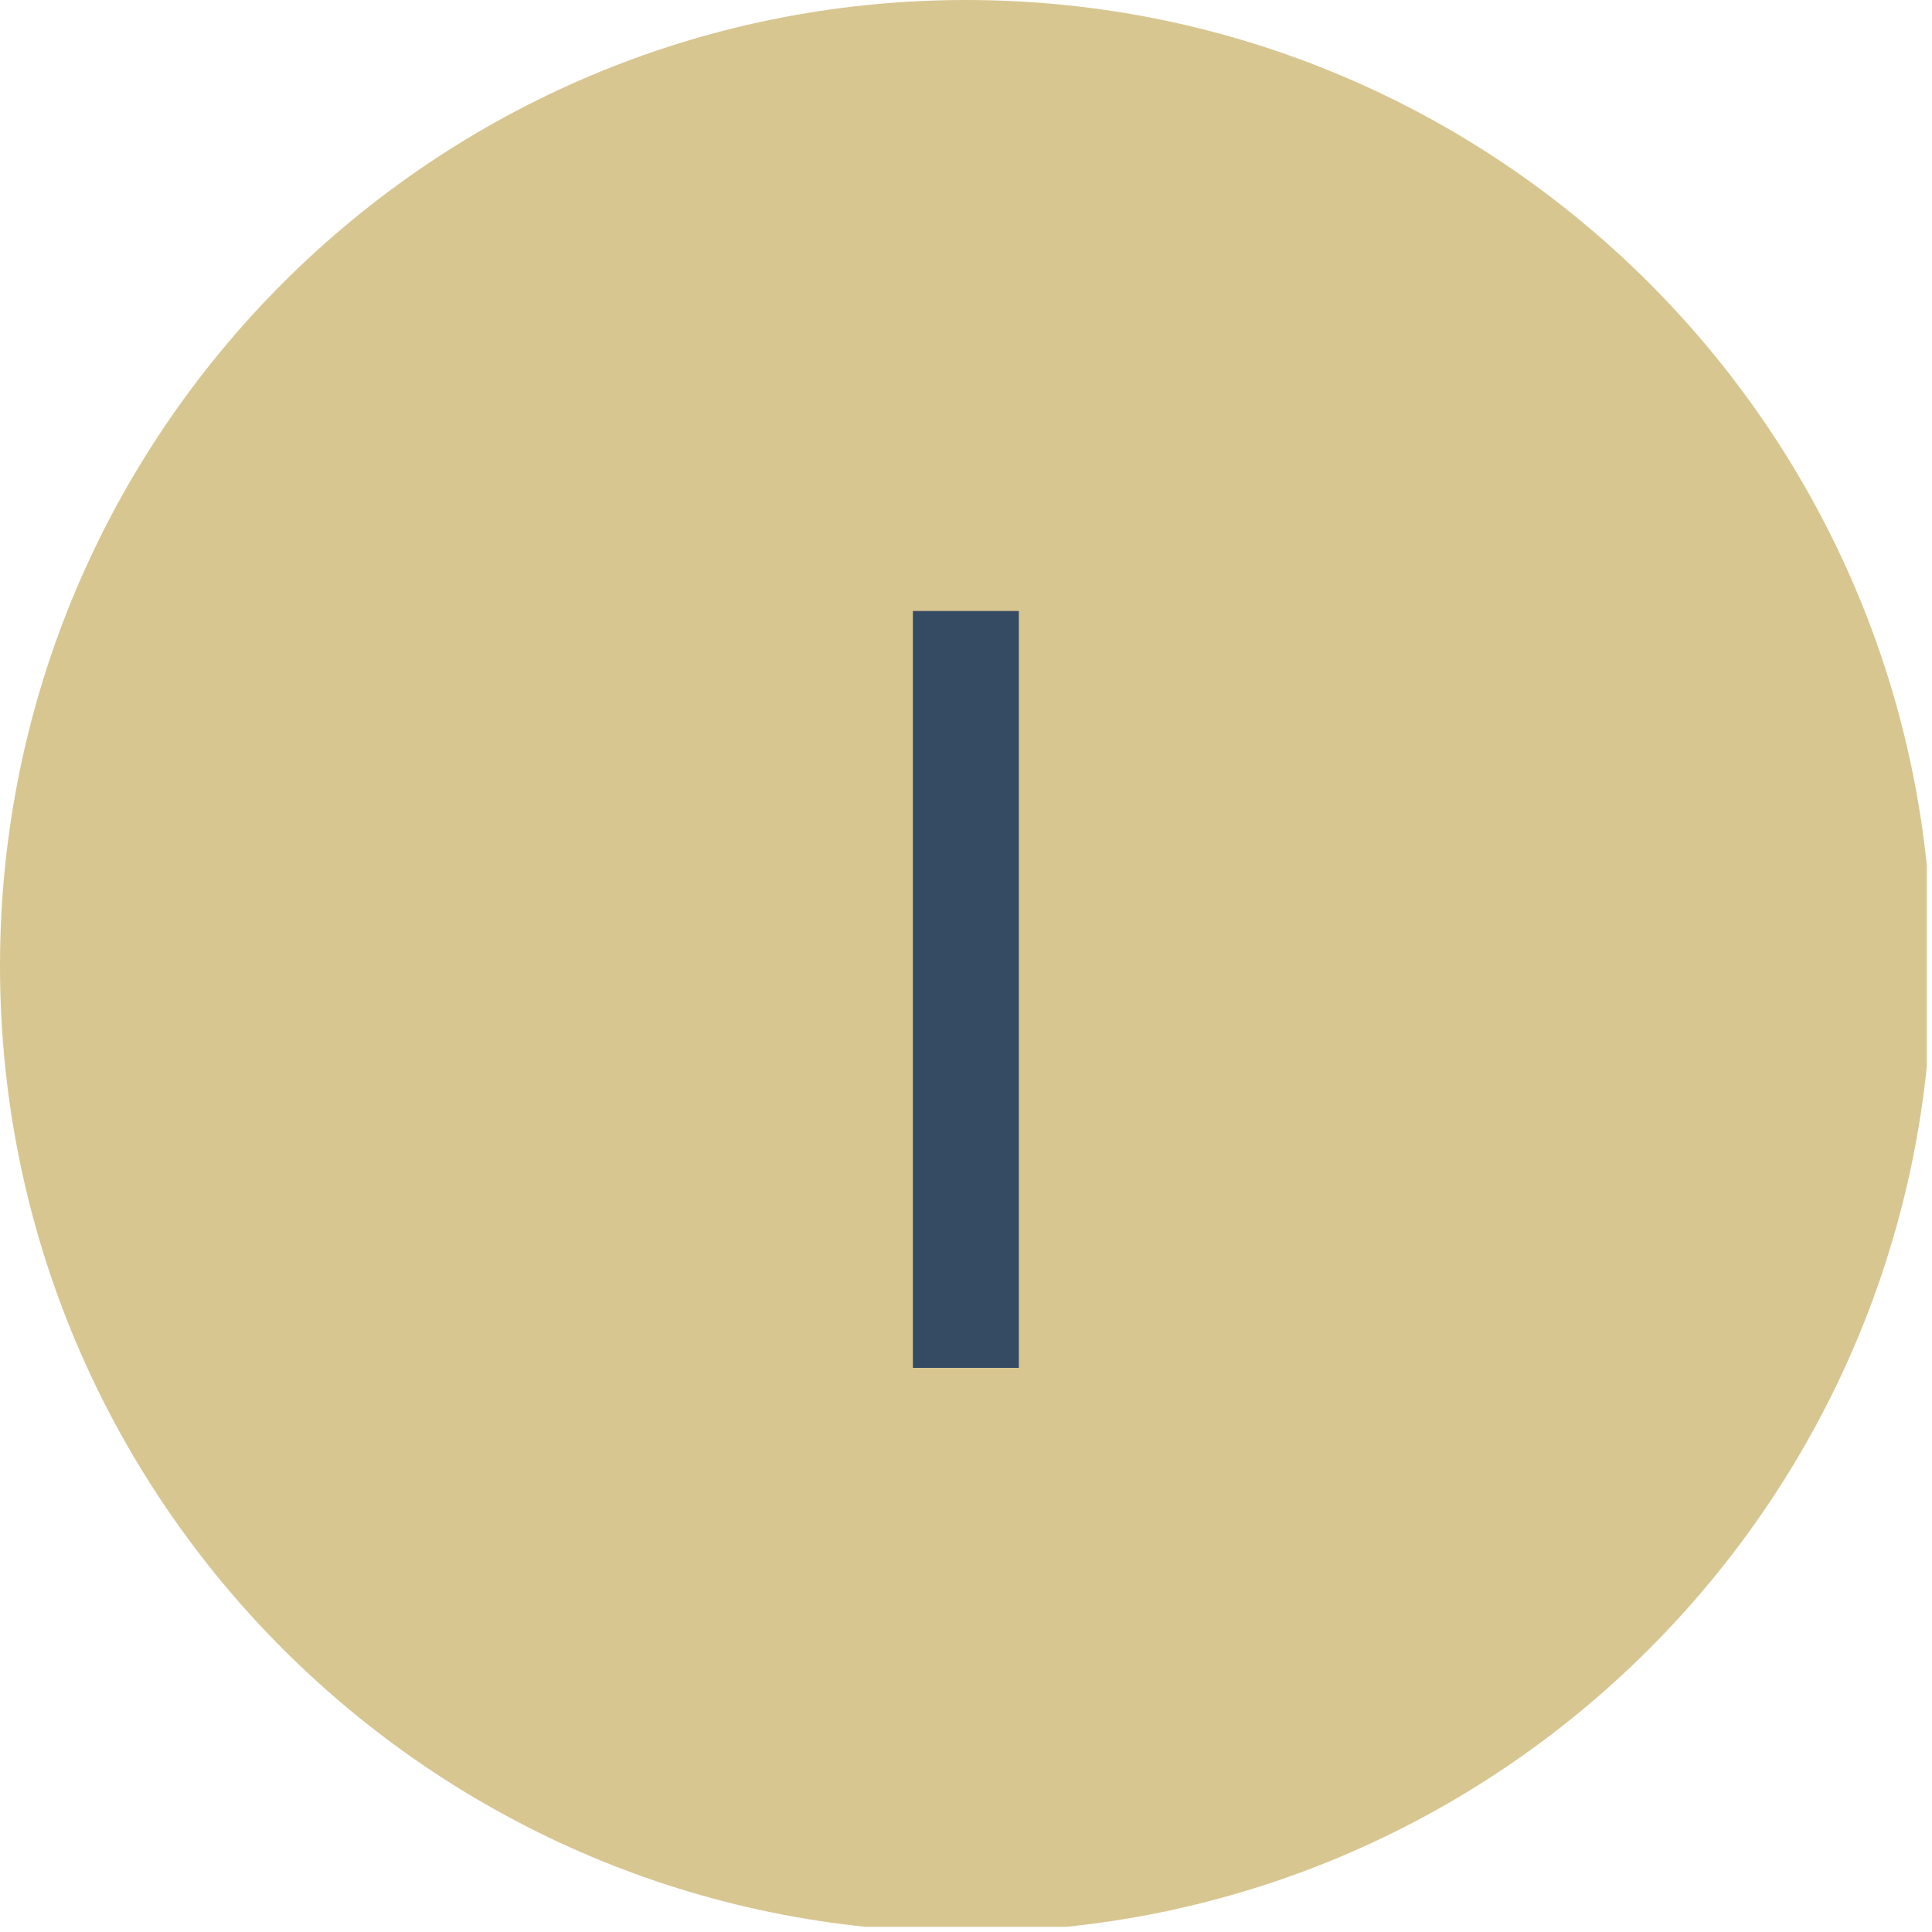 <svg xmlns="http://www.w3.org/2000/svg" xmlns:xlink="http://www.w3.org/1999/xlink" width="250" viewBox="0 0 187.5 187.5" height="250" preserveAspectRatio="xMidYMid meet"><defs><g></g><clipPath id="b90e3cb5bb"><path d="M 0 0 L 187 0 L 187 187 L 0 187 Z M 0 0 " clip-rule="nonzero"></path></clipPath><clipPath id="fe5530c9ed"><path d="M 93.75 0 C 41.973 0 0 41.973 0 93.75 C 0 145.527 41.973 187.5 93.75 187.5 C 145.527 187.5 187.5 145.527 187.5 93.75 C 187.5 41.973 145.527 0 93.75 0 " clip-rule="nonzero"></path></clipPath></defs><g clip-path="url(#b90e3cb5bb)"><g clip-path="url(#fe5530c9ed)"><path fill="#d8c691" d="M 0 0 L 187.5 0 L 187.5 187.5 L 0 187.5 Z M 0 0 " fill-opacity="1" fill-rule="nonzero"></path></g></g><g fill="#354a63" fill-opacity="1"><g transform="translate(79.488, 132.75)"><g><path d="M 9.109 -73.453 L 19.391 -73.453 L 19.391 0 L 9.109 0 Z M 9.109 -73.453 "></path></g></g></g></svg>